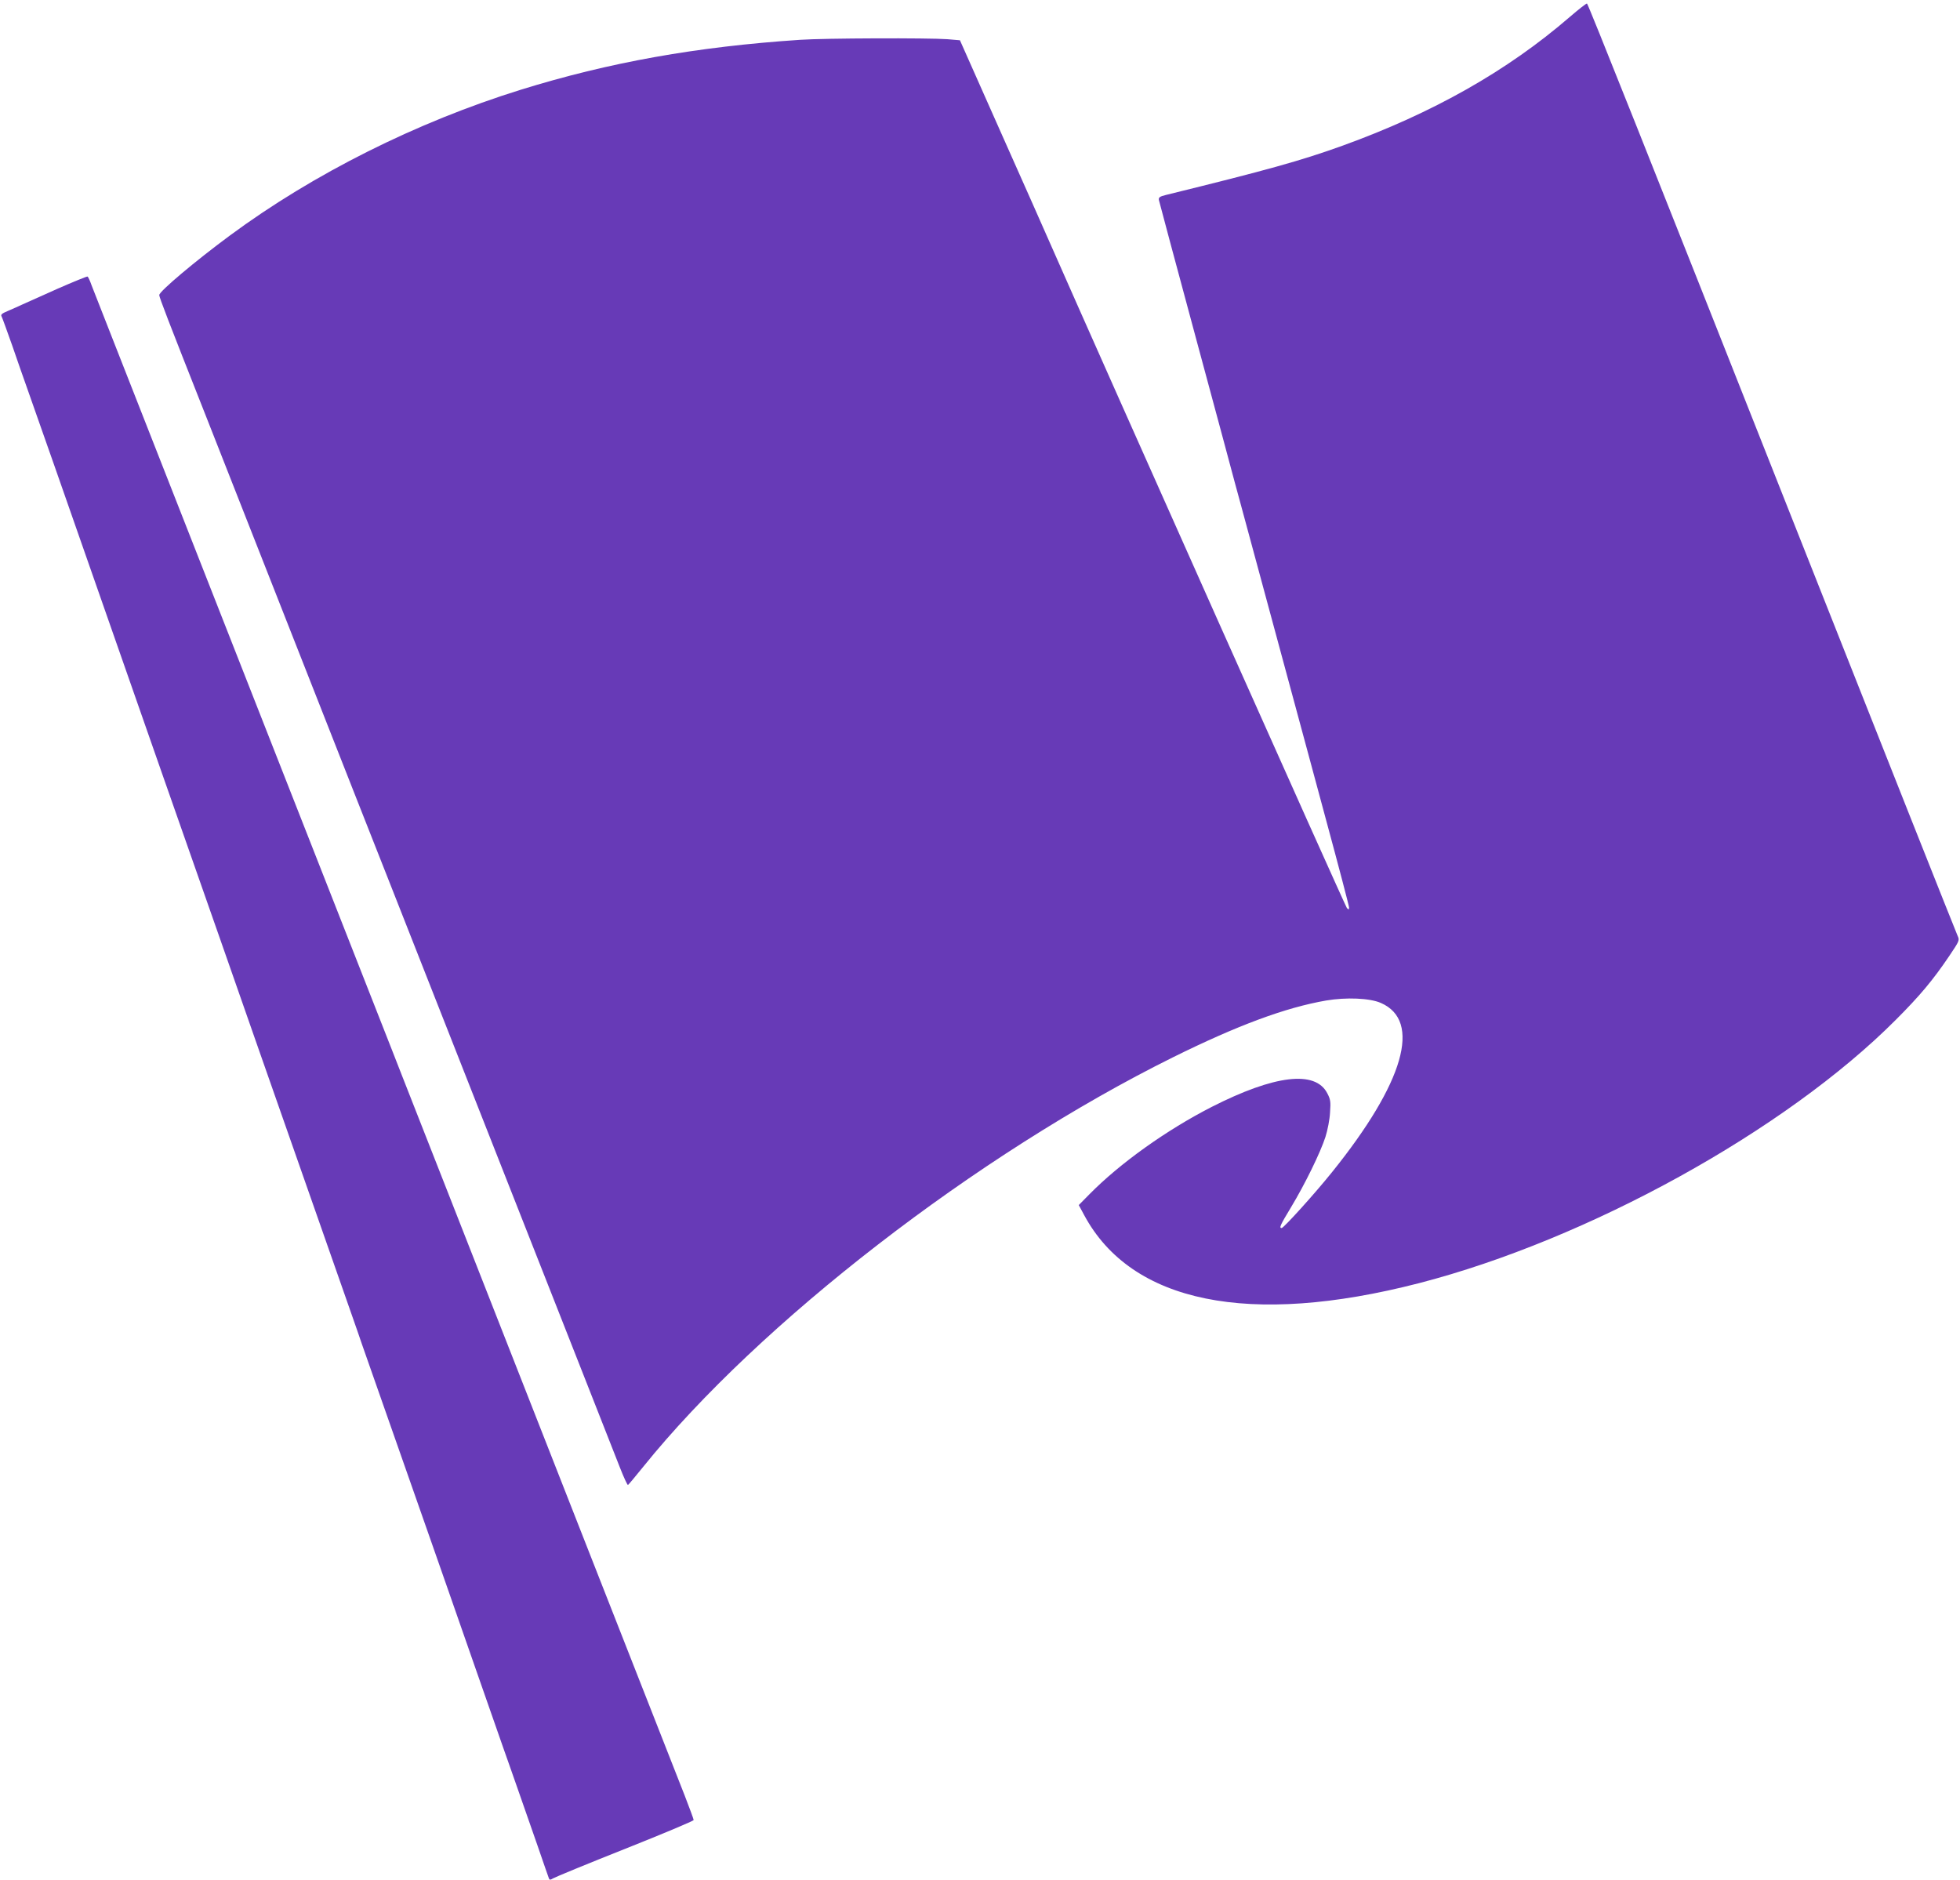 <?xml version="1.0" standalone="no"?>
<!DOCTYPE svg PUBLIC "-//W3C//DTD SVG 20010904//EN"
 "http://www.w3.org/TR/2001/REC-SVG-20010904/DTD/svg10.dtd">
<svg version="1.0" xmlns="http://www.w3.org/2000/svg"
 width="1280pt" height="1228pt" viewBox="0 0 1280 1228"
 preserveAspectRatio="xMidYMid meet">
<g transform="translate(0,1228) scale(0.1,-0.1)"
fill="#673ab7" stroke="none">
<path d="M10250 12168 c-405 -350 -892 -626 -1484 -840 -269 -97 -492 -159
-1151 -321 -41 -10 -49 -16 -47 -32 2 -11 112 -420 244 -910 132 -489 246
-912 253 -940 8 -27 50 -185 95 -350 83 -306 296 -1093 330 -1220 10 -38 87
-320 169 -626 83 -306 151 -565 151 -575 0 -16 -2 -16 -14 -4 -11 11 -1577
3520 -1951 4370 -22 52 -162 365 -309 696 l-267 601 -82 7 c-124 9 -803 7
-962 -4 -676 -45 -1247 -147 -1824 -326 -681 -212 -1353 -548 -1901 -953 -226
-167 -460 -364 -460 -388 0 -15 57 -163 300 -778 54 -137 329 -835 610 -1550
281 -715 541 -1374 577 -1465 119 -301 1062 -2697 1270 -3225 112 -286 225
-573 251 -638 25 -64 49 -116 53 -115 4 2 48 55 99 118 759 942 2181 2041
3460 2675 422 209 735 325 1001 371 130 22 285 16 357 -16 268 -117 152 -520
-319 -1105 -113 -141 -316 -365 -329 -365 -18 0 -10 18 62 137 91 151 191 356
224 458 14 44 28 116 30 160 5 70 3 85 -18 125 -78 152 -344 120 -755 -89
-295 -151 -598 -367 -798 -570 l-70 -71 35 -65 c308 -574 1078 -731 2187 -445
1103 285 2393 997 3113 1719 159 159 244 261 350 418 66 98 68 103 55 130 -11
24 -477 1197 -1120 2823 -889 2248 -1294 3265 -1301 3267 -5 1 -56 -39 -114
-89z"/>
<path d="M375 10394 c-104 -47 -208 -93 -230 -103 -22 -10 -63 -29 -92 -41
-43 -18 -50 -25 -42 -38 5 -10 36 -96 70 -192 33 -96 73 -211 89 -255 25 -69
301 -856 510 -1455 95 -274 660 -1885 760 -2170 32 -91 141 -403 243 -695 102
-291 288 -820 412 -1175 125 -355 232 -663 240 -685 7 -22 40 -116 73 -210 33
-93 126 -359 207 -590 81 -231 174 -496 207 -590 33 -93 77 -219 98 -280 21
-60 104 -299 185 -530 81 -231 162 -463 180 -515 19 -52 61 -174 95 -270 34
-96 93 -265 131 -375 38 -110 71 -206 74 -213 4 -10 9 -10 27 1 13 8 224 95
471 193 246 98 447 182 447 188 0 6 -27 78 -59 161 -52 131 -1155 2941 -1341
3415 -38 96 -132 335 -208 530 -77 195 -176 447 -220 560 -44 113 -110 279
-145 370 -160 406 -570 1450 -1112 2830 -323 822 -641 1632 -707 1800 -66 168
-129 329 -140 357 -10 29 -22 54 -26 57 -4 2 -92 -34 -197 -80z"/>
</g>
</svg>

